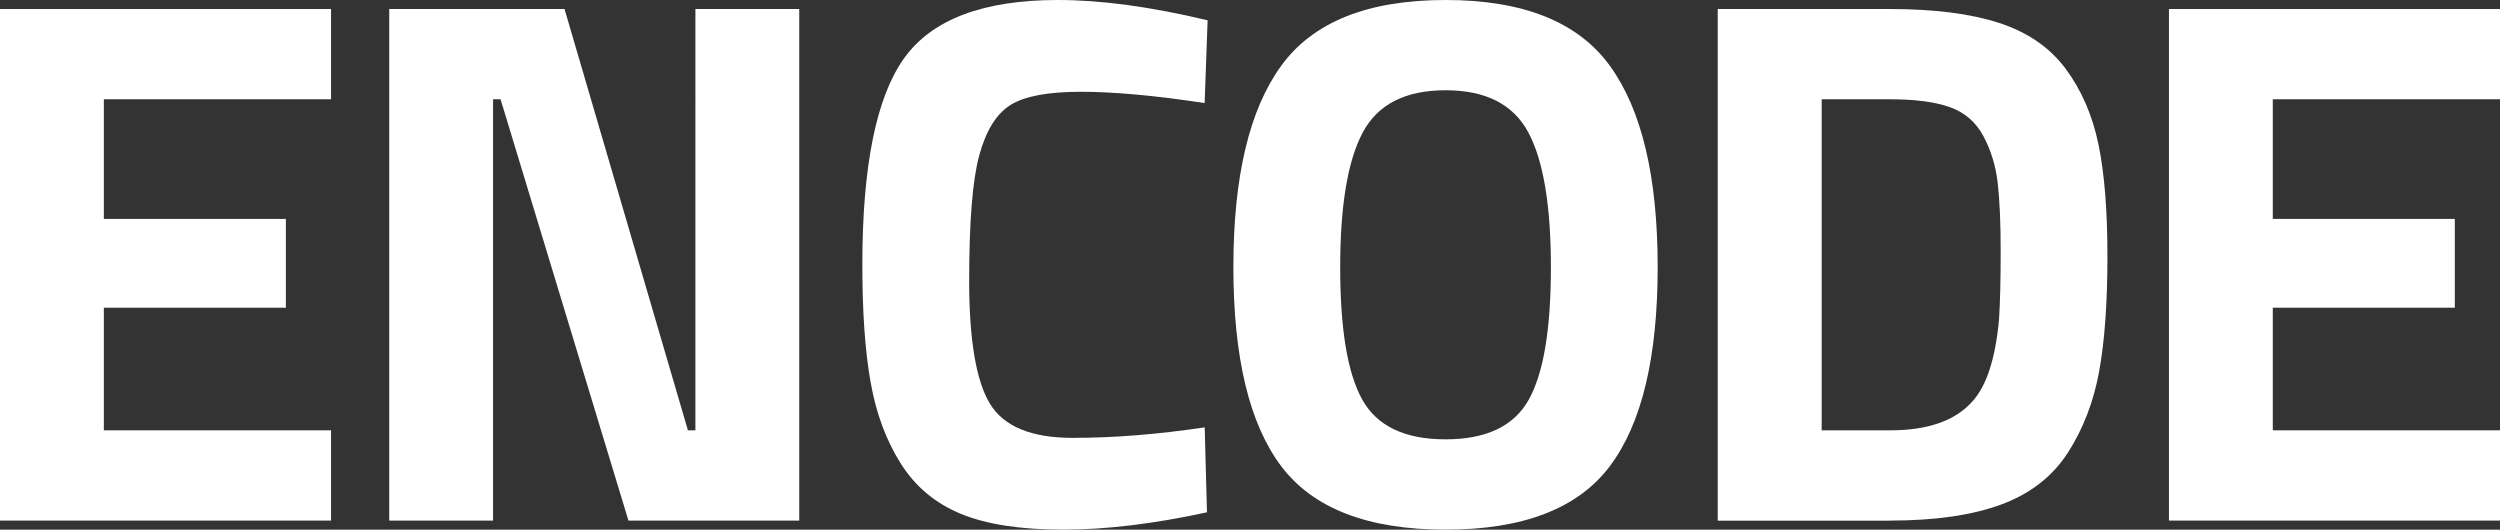 <?xml version="1.0" encoding="UTF-8"?>
<svg id="Capa_2" xmlns="http://www.w3.org/2000/svg" viewBox="0 0 427.12 90.49">
  <rect x="0" y="0" width="427.12" height="90.49" fill="#333333" stroke="none"/>
  <defs>
    <style>
      .cls-1 {
        fill: #fff;
      }
    </style>
  </defs>
  <g id="Layer_1">
    <g>
      <path class="cls-1" d="M0,88.95V1.54h56.56v15.42H17.74v20.44h31.1v15.17h-31.1v20.95h38.82v15.42H0Z"/>
      <path class="cls-1" d="M66.5,88.95V1.54h29.95l21.08,71.98h1.28V1.54h17.74v87.4h-29.18l-21.85-71.98h-1.28v71.98h-17.74Z"/>
      <path class="cls-1" d="M206.19,87.53c-9.08,1.97-17.27,2.96-24.55,2.96s-13.11-.9-17.48-2.7c-4.37-1.8-7.8-4.67-10.28-8.62-2.49-3.94-4.2-8.56-5.14-13.88-.95-5.31-1.41-12-1.41-20.05,0-16.88,2.38-28.64,7.13-35.28,4.75-6.64,13.51-9.96,26.28-9.96,7.37,0,15.9,1.15,25.58,3.47l-.51,14.14c-8.48-1.29-15.53-1.93-21.14-1.93s-9.62.75-12.02,2.25c-2.4,1.5-4.18,4.35-5.33,8.55-1.16,4.2-1.74,11.36-1.74,21.46s1.18,17.12,3.54,21.02c2.36,3.9,7.07,5.85,14.14,5.85s14.59-.6,22.56-1.8l.39,14.52Z"/>
      <path class="cls-1" d="M275.05,79.63c-5.44,7.24-14.8,10.86-28.08,10.86s-22.64-3.62-28.09-10.86c-5.44-7.24-8.16-18.57-8.16-34s2.72-26.88,8.16-34.38c5.44-7.5,14.8-11.25,28.09-11.25s22.64,3.75,28.08,11.25c5.44,7.5,8.16,18.96,8.16,34.38s-2.72,26.76-8.16,34ZM232.76,68.31c2.53,4.5,7.26,6.75,14.21,6.75s11.67-2.25,14.2-6.75c2.53-4.5,3.8-12.04,3.8-22.62s-1.29-18.28-3.86-23.07c-2.57-4.8-7.28-7.2-14.14-7.2s-11.57,2.4-14.14,7.2c-2.57,4.8-3.86,12.49-3.86,23.07s1.26,18.12,3.79,22.62Z"/>
      <path class="cls-1" d="M322.91,88.95h-29.44V1.54h29.44c7.54,0,13.75.79,18.64,2.38,4.88,1.59,8.67,4.2,11.37,7.84,2.7,3.64,4.56,7.93,5.59,12.86,1.03,4.93,1.54,11.33,1.54,19.21s-.47,14.42-1.41,19.6c-.94,5.18-2.72,9.81-5.33,13.88-2.62,4.07-6.41,7.03-11.37,8.87-4.97,1.84-11.31,2.76-19.03,2.76ZM341.55,54.24c.17-2.74.26-6.54.26-11.38s-.17-8.72-.51-11.63c-.34-2.91-1.15-5.57-2.44-7.97-1.28-2.4-3.19-4.05-5.72-4.95-2.53-.9-5.93-1.35-10.22-1.35h-11.69v56.56h11.69c6.43,0,11.1-1.63,14.01-4.89,2.48-2.65,4.03-7.46,4.63-14.39Z"/>
      <path class="cls-1" d="M370.56,88.95V1.54h56.56v15.42h-38.82v20.44h31.1v15.17h-31.1v20.95h38.82v15.42h-56.56Z"/>
    </g>
  </g>
</svg>